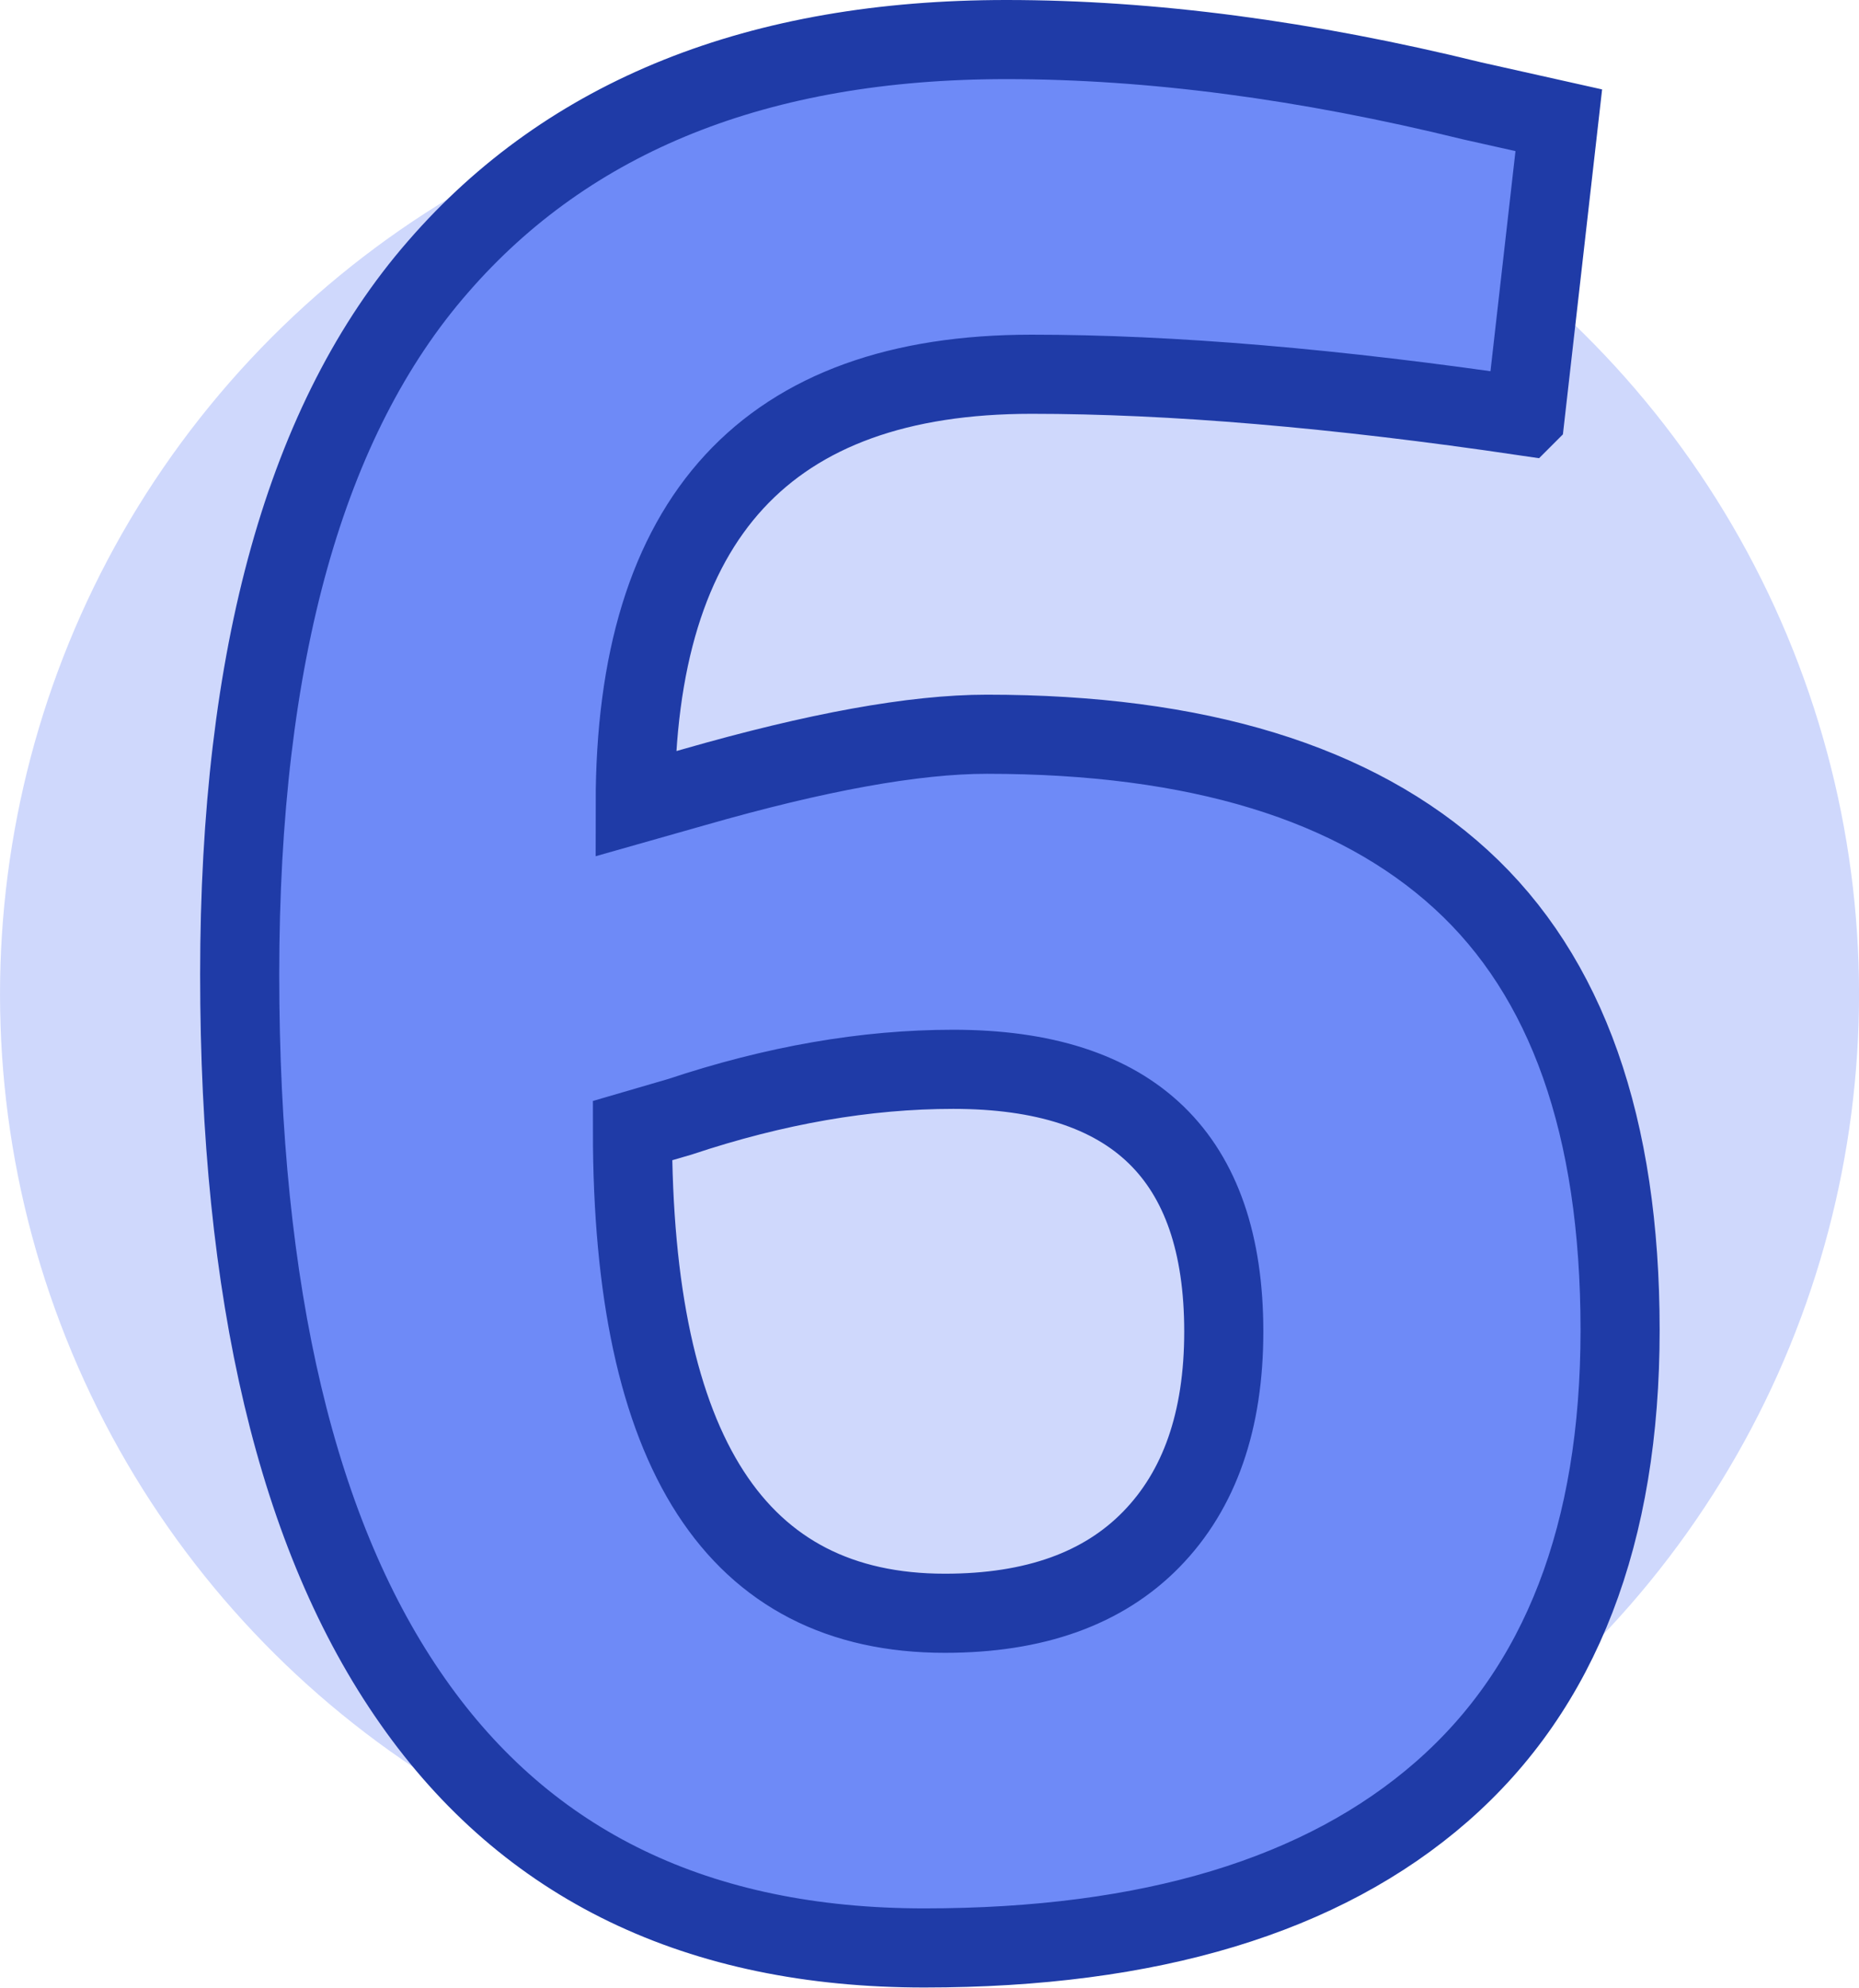 <?xml version="1.0" encoding="UTF-8"?><svg id="Ebene_2" xmlns="http://www.w3.org/2000/svg" viewBox="0 0 47 50.25"><defs><style>.cls-1{fill:#6e8af7;stroke:#1f3ba7;stroke-miterlimit:10;stroke-width:2px;}.cls-2{fill:#cfd8fc;}</style></defs><g id="Ebene_1-2"><circle class="cls-2" cx="23.5" cy="25.12" r="23.5" transform="translate(-5.06 44.3) rotate(-80.78)"/><path class="cls-1" d="M38.56,10.52c-4.8-.71-8.96-1.06-12.48-1.06-6.68,0-10.02,3.62-10.02,10.86l1.48-.42c3.1-.89,5.57-1.34,7.41-1.34,5.31,0,9.31,1.22,11.99,3.67,2.68,2.45,4.02,6.24,4.02,11.39s-1.5,9.04-4.51,11.67c-3.01,2.63-7.37,3.95-13.08,3.95s-10.03-2.08-12.94-6.24c-2.92-4.16-4.37-10.29-4.37-18.37s1.67-14.05,5.01-17.88C14.39,2.92,19.19,1,25.44,1c3.67,0,7.59,.52,11.78,1.55l2.19,.49-.85,7.48Zm-14.46,16.51c-2.21,0-4.51,.4-6.91,1.2l-1.2,.35c0,8.14,2.63,12.2,7.9,12.2,2.26,0,4-.62,5.22-1.87,1.22-1.25,1.83-3,1.83-5.25,0-4.42-2.28-6.63-6.84-6.63Z"/></g></svg>